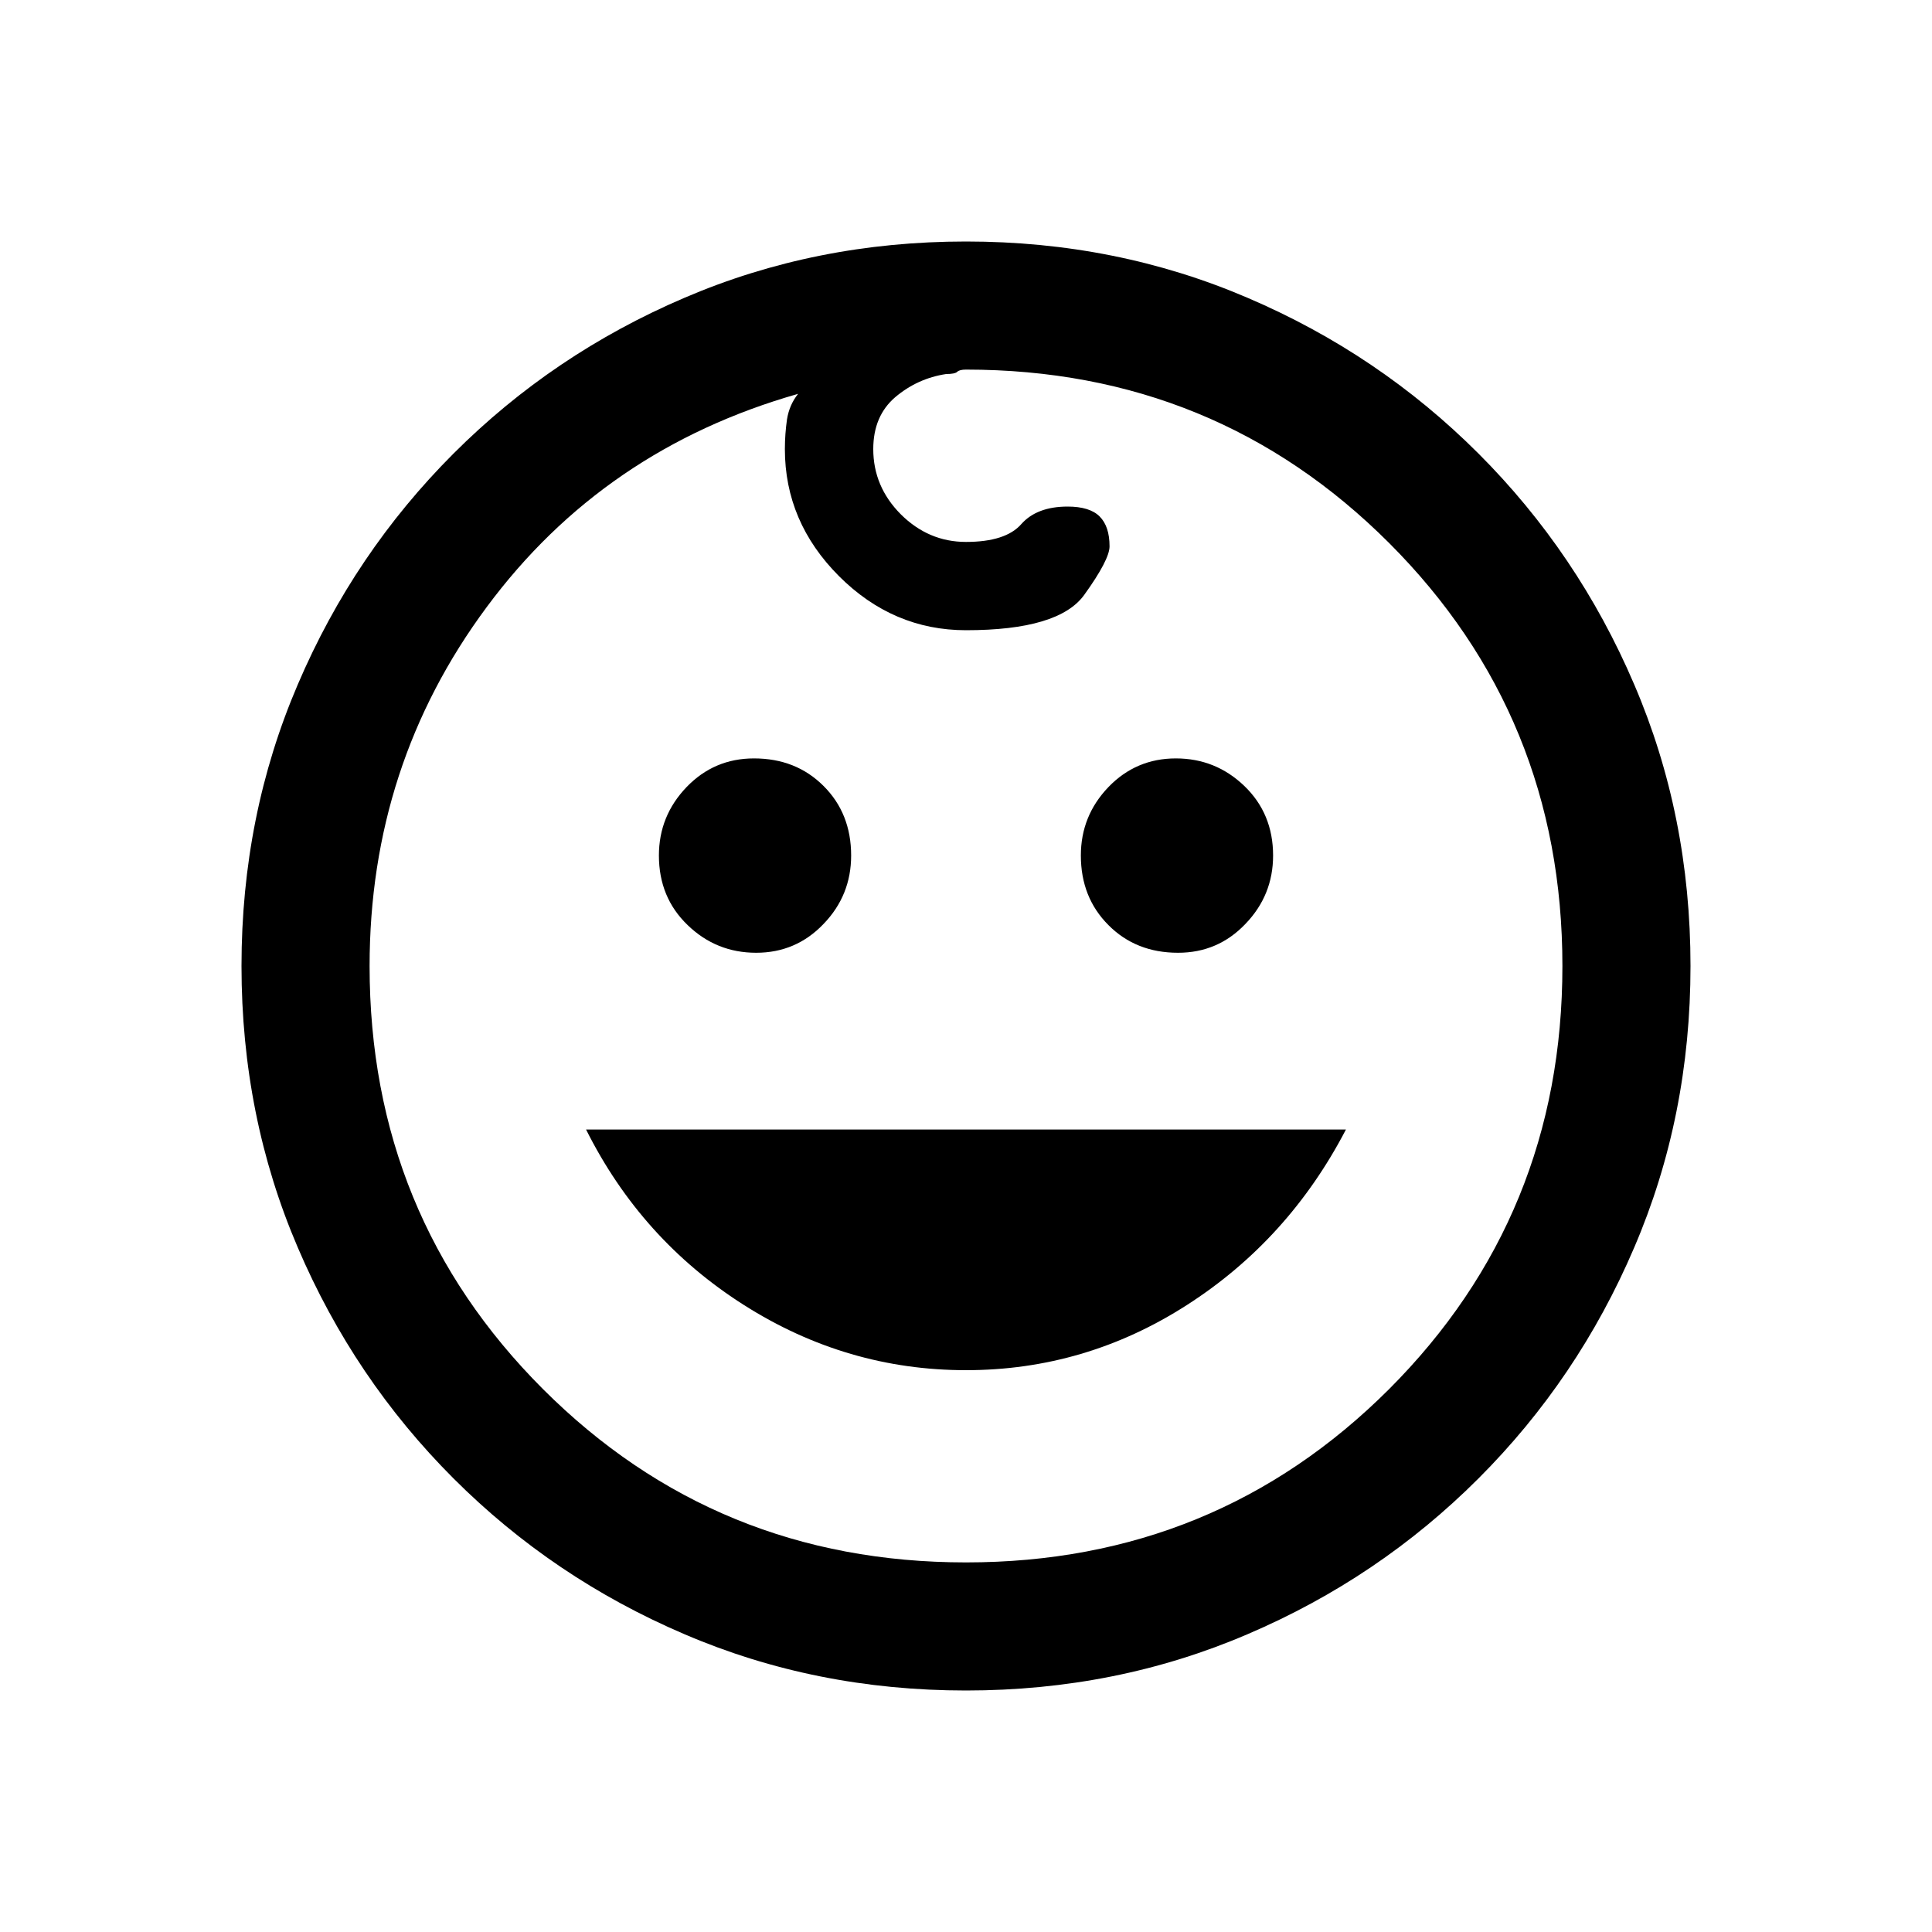 <svg width="20" height="20" viewBox="0 0 20 20" fill="none" xmlns="http://www.w3.org/2000/svg">
<mask id="mask0_2437_30520" style="mask-type:alpha" maskUnits="userSpaceOnUse" x="0" y="0" width="20" height="20">
<rect width="20" height="20" fill="#D9D9D9"/>
</mask>
<g mask="url(#mask0_2437_30520)">
<path d="M12.195 9.863C11.905 9.863 11.665 9.768 11.475 9.577C11.284 9.386 11.189 9.146 11.189 8.856C11.189 8.582 11.284 8.346 11.475 8.147C11.665 7.95 11.898 7.851 12.172 7.851C12.447 7.851 12.683 7.946 12.881 8.136C13.079 8.326 13.179 8.567 13.179 8.856C13.179 9.131 13.083 9.367 12.892 9.565C12.702 9.764 12.47 9.863 12.195 9.863ZM7.828 9.863C7.553 9.863 7.317 9.768 7.119 9.577C6.92 9.386 6.821 9.146 6.821 8.856C6.821 8.582 6.917 8.346 7.108 8.147C7.298 7.95 7.53 7.851 7.805 7.851C8.095 7.851 8.335 7.946 8.525 8.136C8.716 8.326 8.811 8.567 8.811 8.856C8.811 9.131 8.716 9.367 8.525 9.565C8.335 9.764 8.102 9.863 7.828 9.863ZM10 14.184C9.177 14.184 8.411 13.96 7.702 13.51C6.993 13.06 6.448 12.454 6.067 11.693H13.933C13.537 12.454 12.988 13.06 12.286 13.51C11.585 13.96 10.823 14.184 10 14.184ZM10 17.5C8.963 17.5 7.991 17.306 7.085 16.917C6.177 16.529 5.381 15.991 4.695 15.305C4.009 14.619 3.471 13.823 3.083 12.915C2.694 12.009 2.5 11.037 2.5 10C2.5 8.963 2.694 7.991 3.083 7.085C3.471 6.177 4.009 5.381 4.695 4.695C5.381 4.009 6.177 3.471 7.085 3.083C7.991 2.694 8.963 2.5 10 2.5C11.037 2.5 12.009 2.694 12.915 3.083C13.823 3.471 14.619 4.009 15.305 4.695C15.991 5.381 16.529 6.177 16.917 7.085C17.306 7.991 17.5 8.963 17.5 10C17.5 11.037 17.306 12.009 16.917 12.915C16.529 13.823 15.991 14.619 15.305 15.305C14.619 15.991 13.823 16.529 12.915 16.917C12.009 17.306 11.037 17.5 10 17.5ZM10 16.174C11.723 16.174 13.182 15.576 14.38 14.38C15.576 13.182 16.174 11.723 16.174 10C16.174 8.277 15.576 6.818 14.38 5.621C13.182 4.424 11.723 3.826 10 3.826C9.955 3.826 9.924 3.834 9.909 3.849C9.894 3.864 9.855 3.872 9.794 3.872C9.596 3.902 9.421 3.982 9.268 4.111C9.116 4.241 9.04 4.42 9.04 4.649C9.04 4.908 9.135 5.133 9.325 5.324C9.516 5.514 9.741 5.61 10 5.61C10.274 5.61 10.465 5.548 10.572 5.426C10.679 5.305 10.839 5.244 11.052 5.244C11.204 5.244 11.315 5.278 11.383 5.346C11.452 5.415 11.486 5.518 11.486 5.656C11.486 5.747 11.399 5.915 11.224 6.158C11.048 6.402 10.64 6.524 10 6.524C9.497 6.524 9.058 6.337 8.685 5.964C8.312 5.59 8.125 5.152 8.125 4.649C8.125 4.542 8.133 4.439 8.147 4.341C8.163 4.241 8.201 4.153 8.262 4.077C6.92 4.459 5.846 5.194 5.038 6.285C4.23 7.374 3.826 8.613 3.826 10C3.826 11.723 4.424 13.182 5.621 14.38C6.818 15.576 8.277 16.174 10 16.174Z" fill="black"/>
</g>
</svg>

